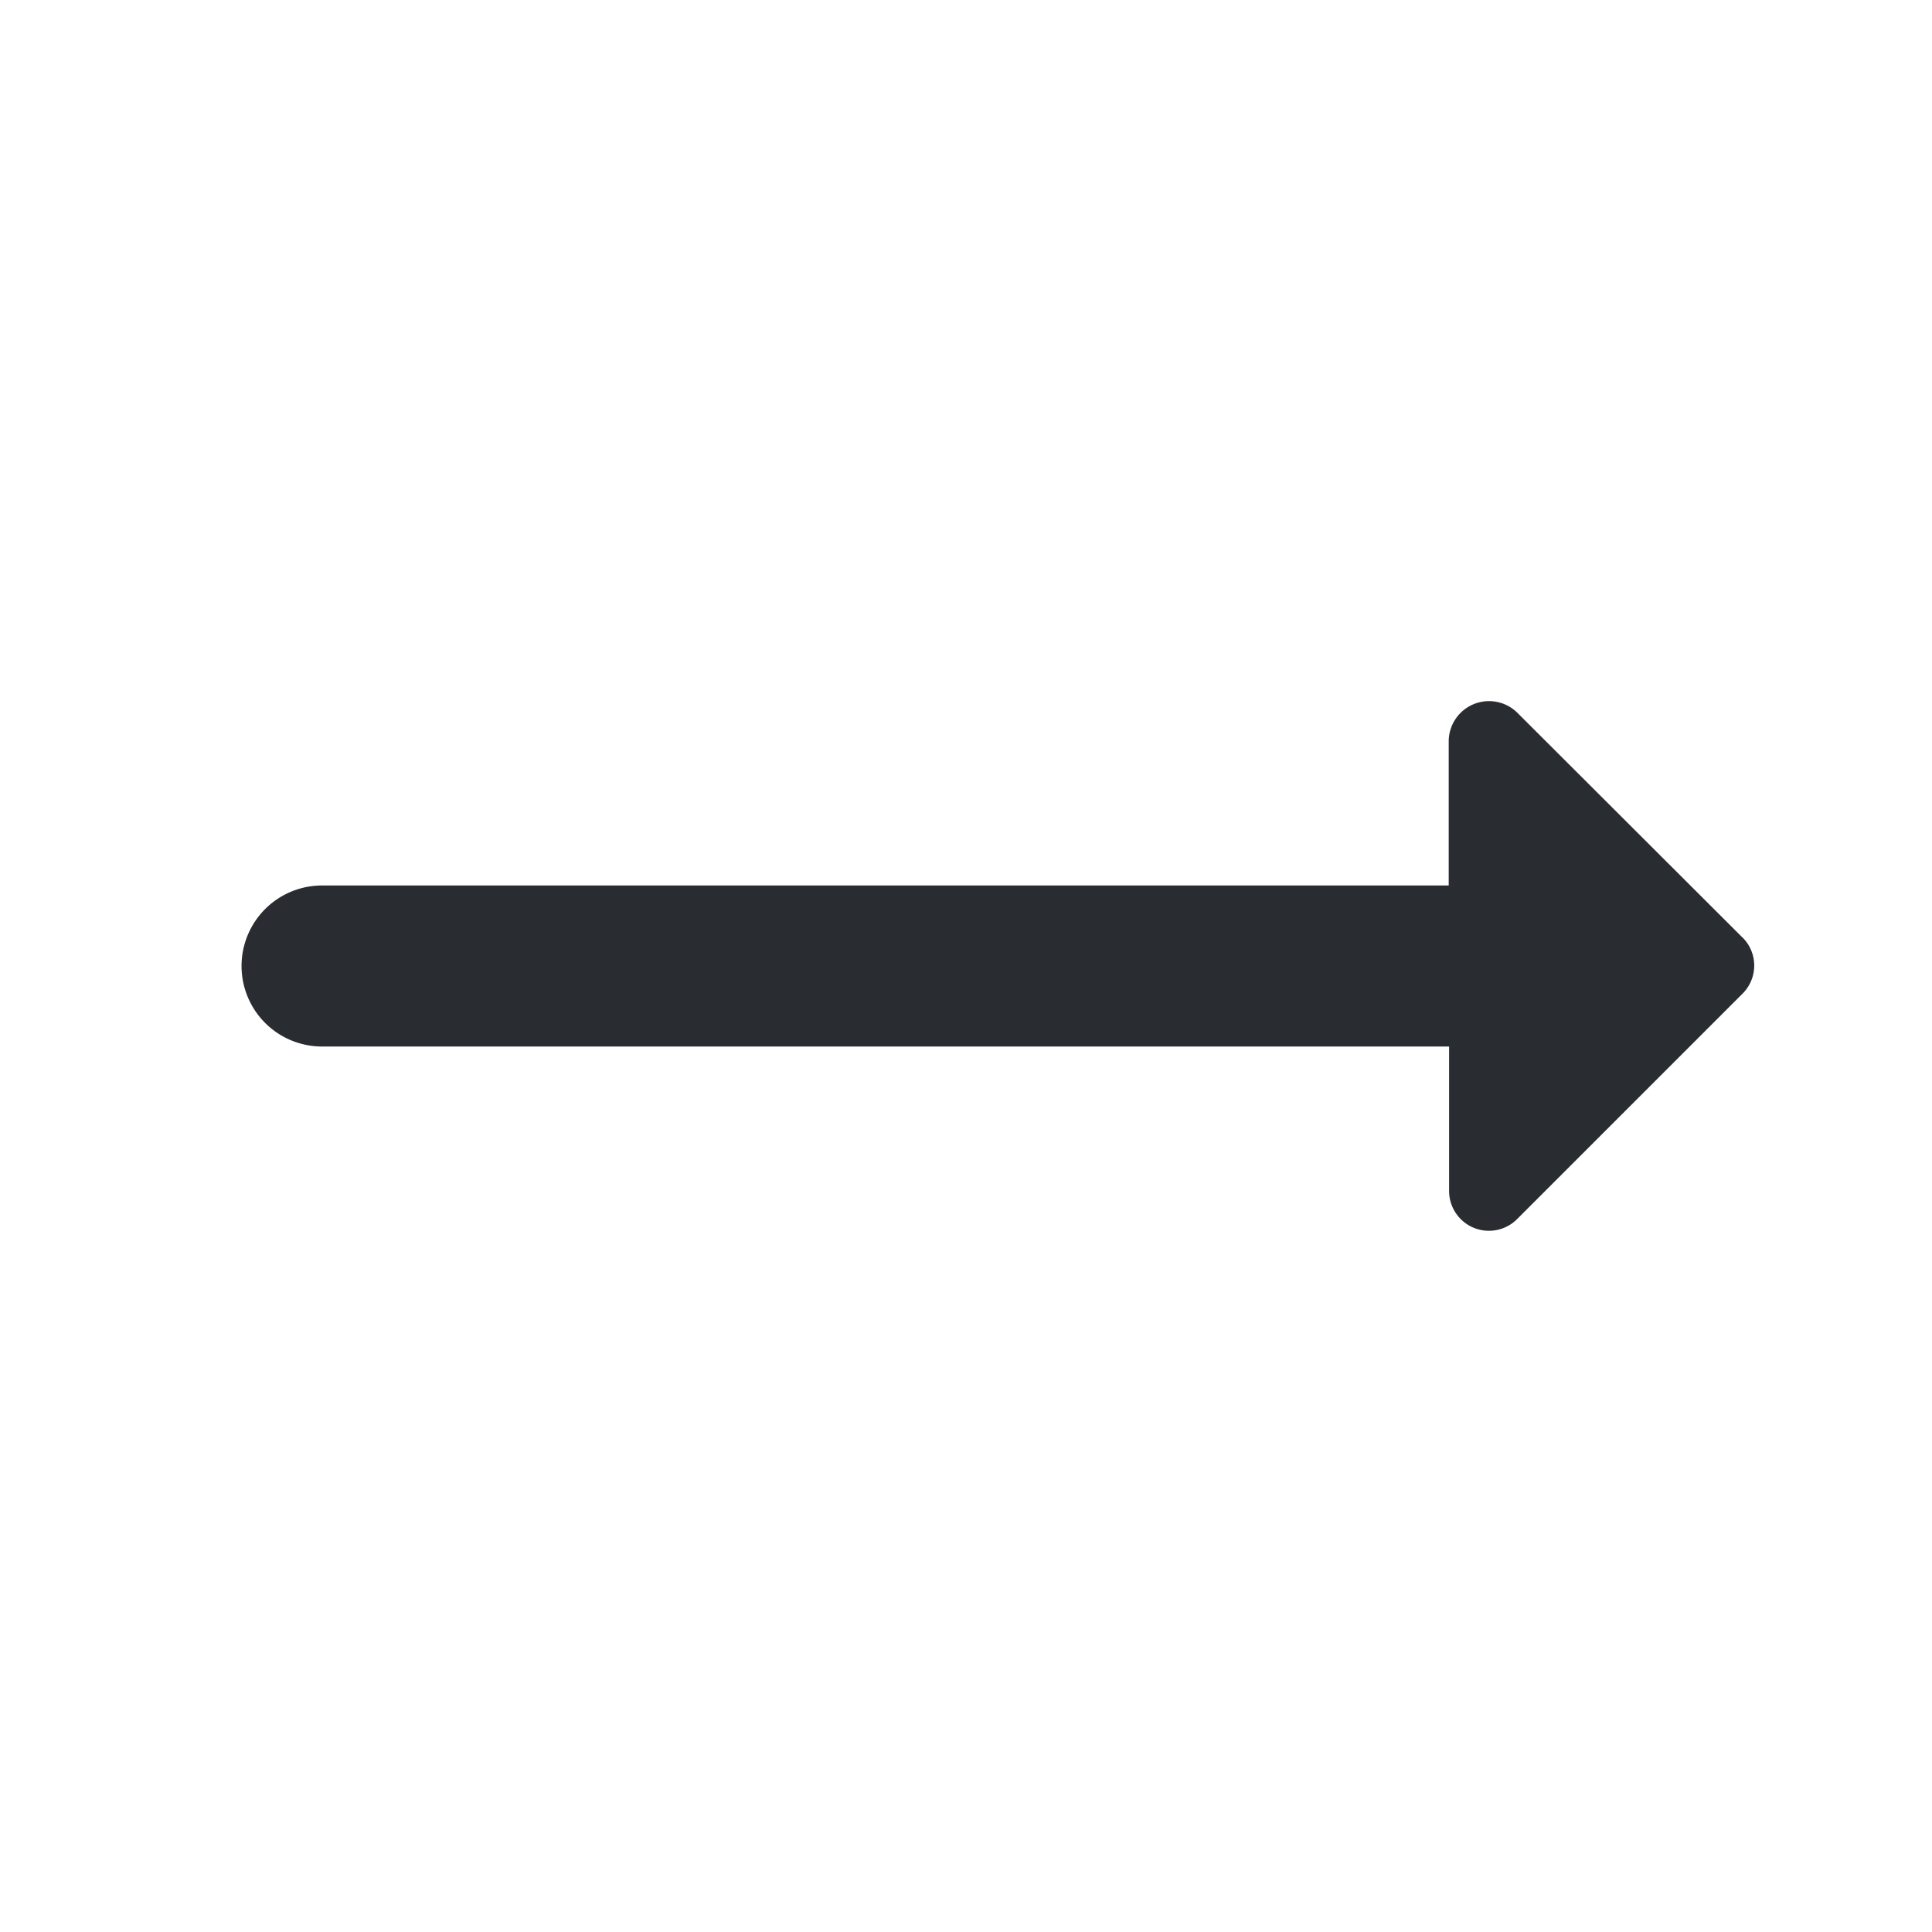 <svg id="trending_flat_black_24dp" xmlns="http://www.w3.org/2000/svg" width="20.132" height="20.132" viewBox="0 0 20.132 20.132">
  <path id="Path_2826" data-name="Path 2826" d="M0,0H20.132V20.132H0Z" fill="none"/>
  <path id="Path_2827" data-name="Path 2827" d="M18.644,11.176,16.3,8.836a.42.42,0,0,0-.721.294v1.5H3.839a.839.839,0,0,0,0,1.678H15.583v1.5a.415.415,0,0,0,.713.294l2.34-2.34a.413.413,0,0,0,.008-.587Z" transform="translate(-0.483 -1.403)" fill="#292d32"/>
</svg>
